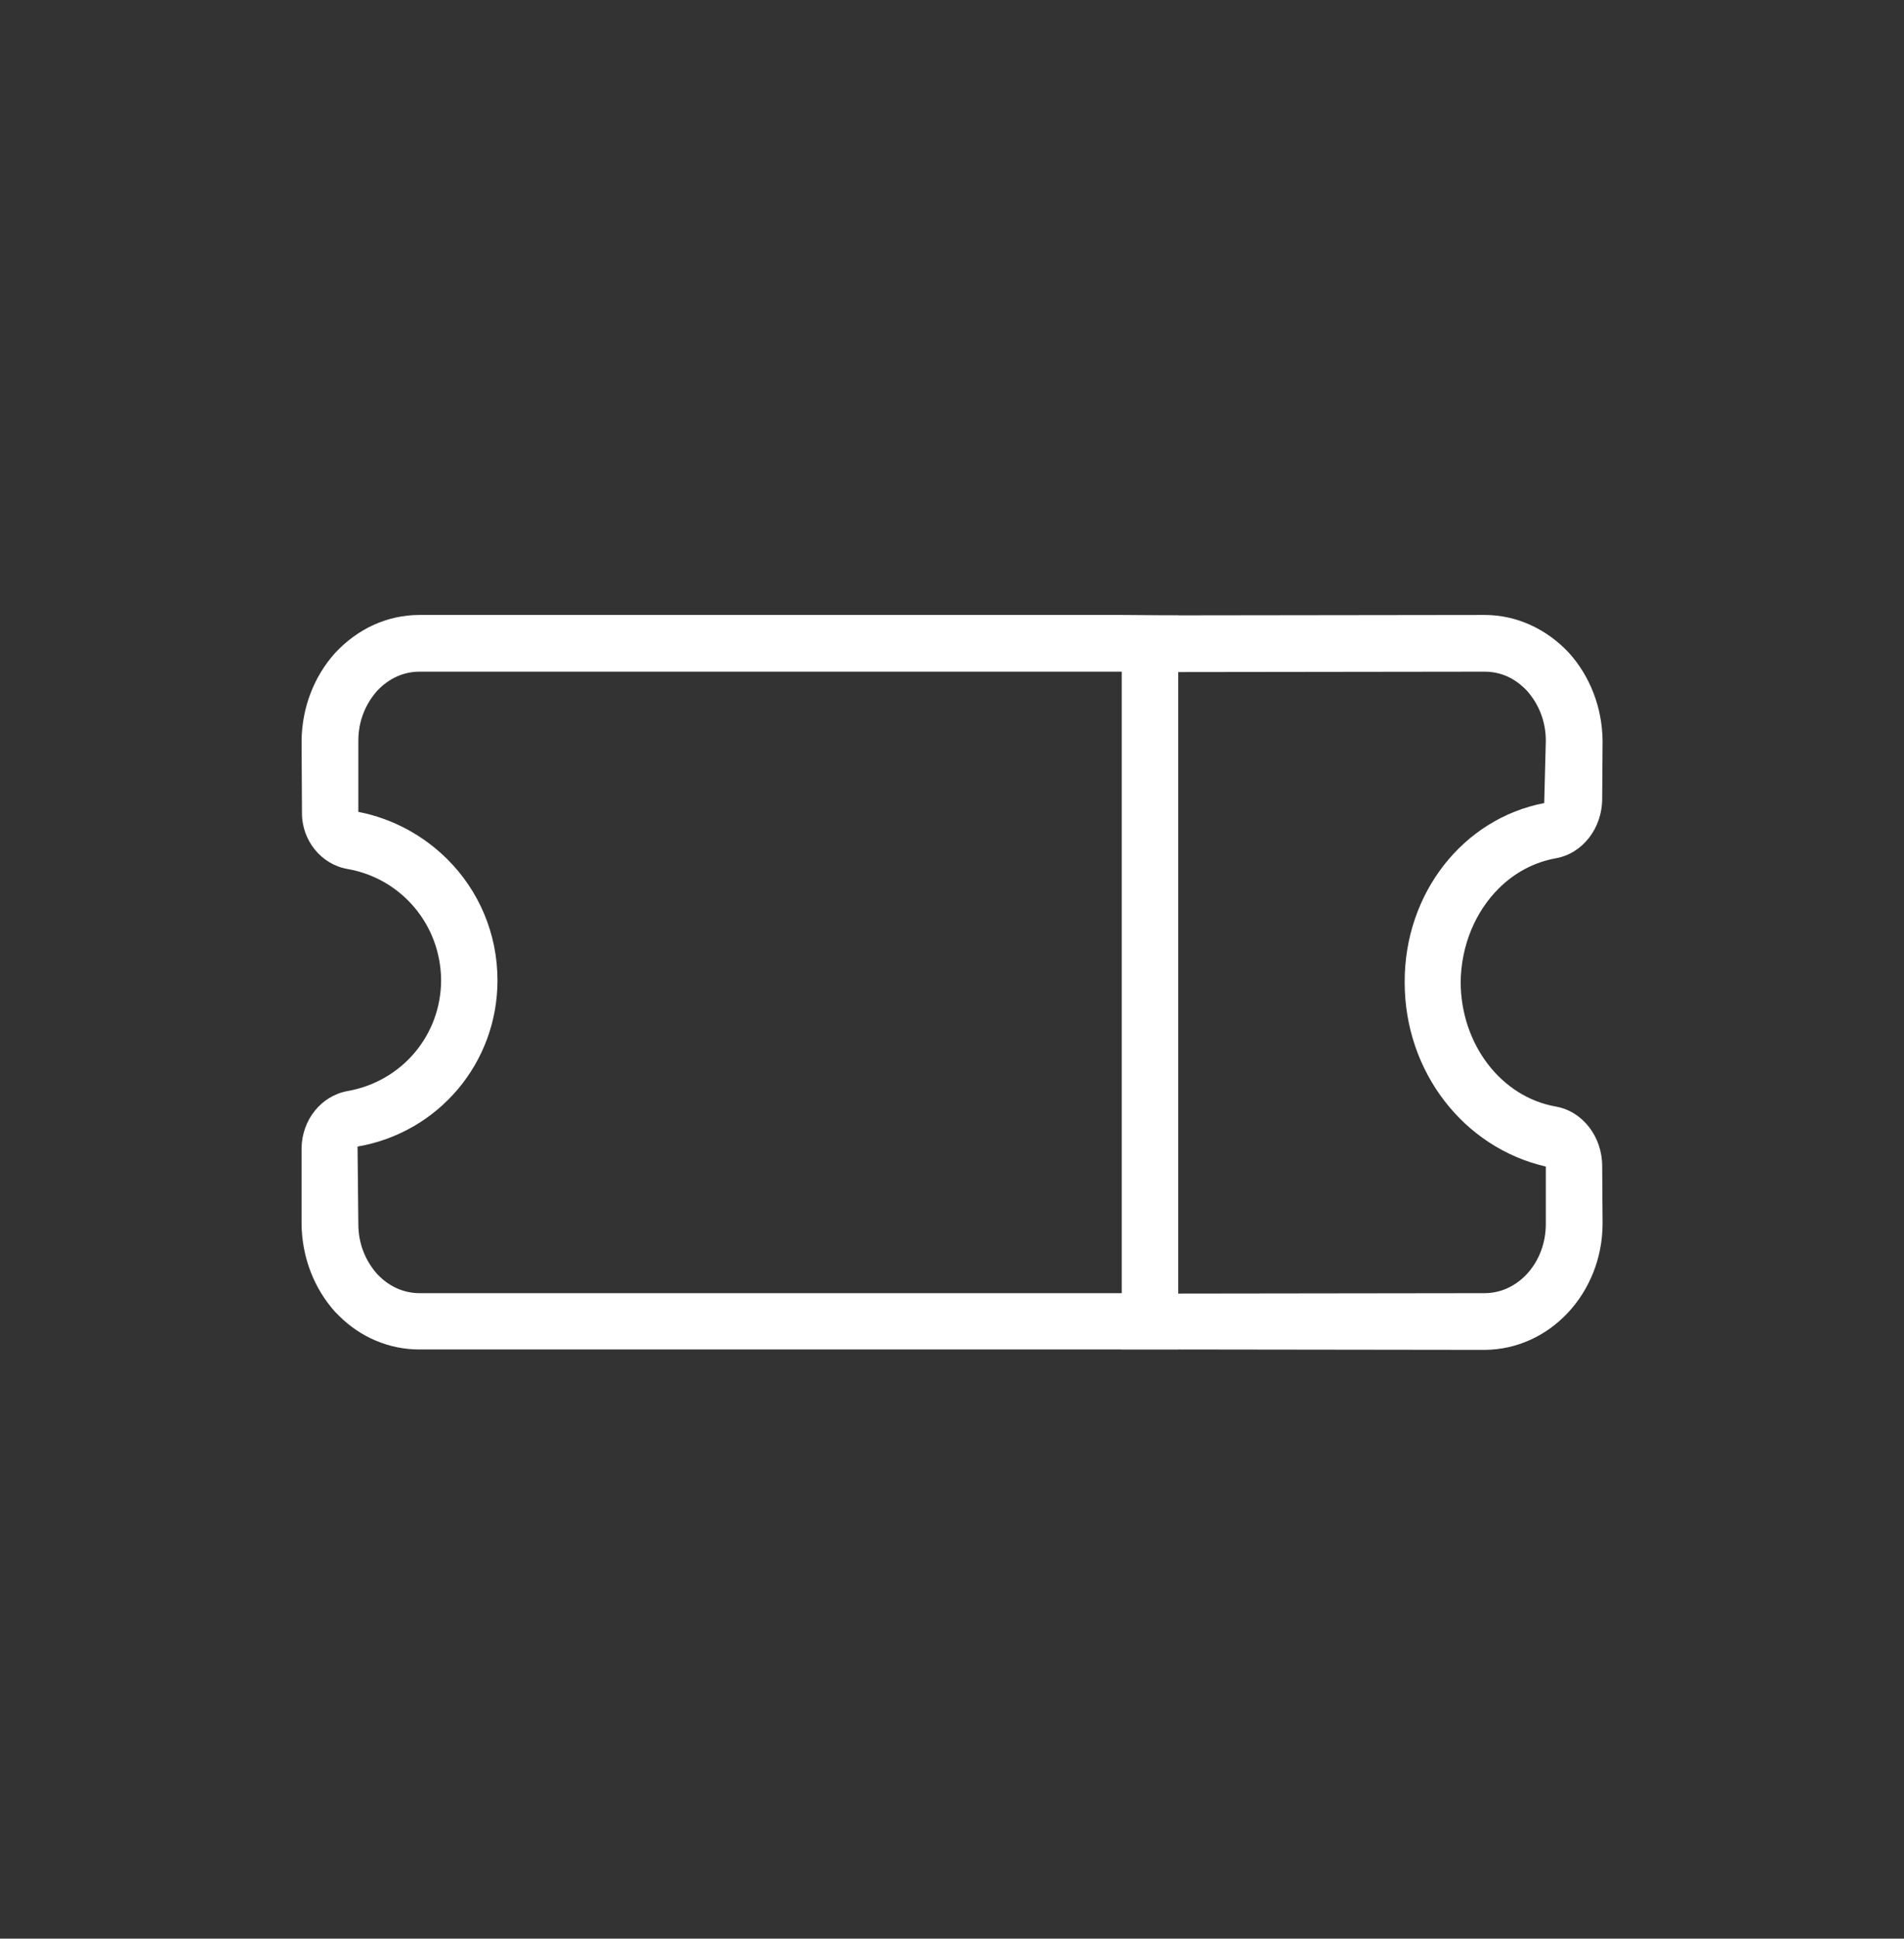 <?xml version="1.0" encoding="UTF-8"?> <svg xmlns="http://www.w3.org/2000/svg" width="337" height="343" viewBox="0 0 337 343" fill="none"><rect x="0" y="0" width="337" height="343" fill="#333333" stroke="none"/> <path d="M283.652 216.572L283.581 206.325C283.581 201.095 280.113 196.644 275.443 195.796C265.677 194.1 258.6 184.772 258.53 173.819C258.6 167.246 261.148 161.31 265.252 157.211C268.012 154.455 271.479 152.547 275.442 151.841C280.113 150.992 283.581 146.54 283.581 141.311L283.652 131.065C283.581 125.199 281.458 119.687 277.707 115.518C273.744 111.277 268.437 108.804 262.775 108.804L208.545 108.874V108.855H205.698L198.519 108.804H74.253C68.591 108.804 63.354 111.206 59.321 115.518C55.57 119.687 53.447 125.199 53.376 131.064L53.447 143.714C53.376 148.731 56.914 152.971 61.514 153.748C71.139 155.445 78.003 163.712 78.074 173.394C78.074 183.146 71.139 191.344 61.515 193.04C56.844 193.888 53.447 198.128 53.376 203.145V216.572C53.447 222.437 55.57 227.95 59.321 232.119L60.028 232.826C63.85 236.642 68.945 238.762 74.181 238.762H198.538V238.776H208.545V238.762L262.775 238.833C274.31 238.762 283.581 228.798 283.652 216.572ZM198.519 228.798H74.253C71.422 228.798 68.803 227.596 66.751 225.406C64.628 223.003 63.425 219.964 63.425 216.572L63.283 202.862C77.649 200.389 88.052 188.022 88.052 173.465C88.052 165.126 84.726 157.564 79.206 152.053C75.031 147.883 69.582 144.844 63.425 143.643V131.065C63.425 127.672 64.628 124.633 66.751 122.231C68.804 120.04 71.421 118.839 74.252 118.839H198.52H198.538V228.798H198.519ZM262.776 228.798L208.545 228.869V118.909L262.775 118.839C265.606 118.839 268.154 119.969 270.277 122.231C272.4 124.634 273.603 127.672 273.603 131.064L273.319 142.088C258.954 144.844 248.552 158.059 248.622 173.819C248.622 189.648 259.096 203.074 273.603 206.396V216.572C273.603 223.356 268.72 228.798 262.776 228.798Z" fill="white"></path> </svg> 
